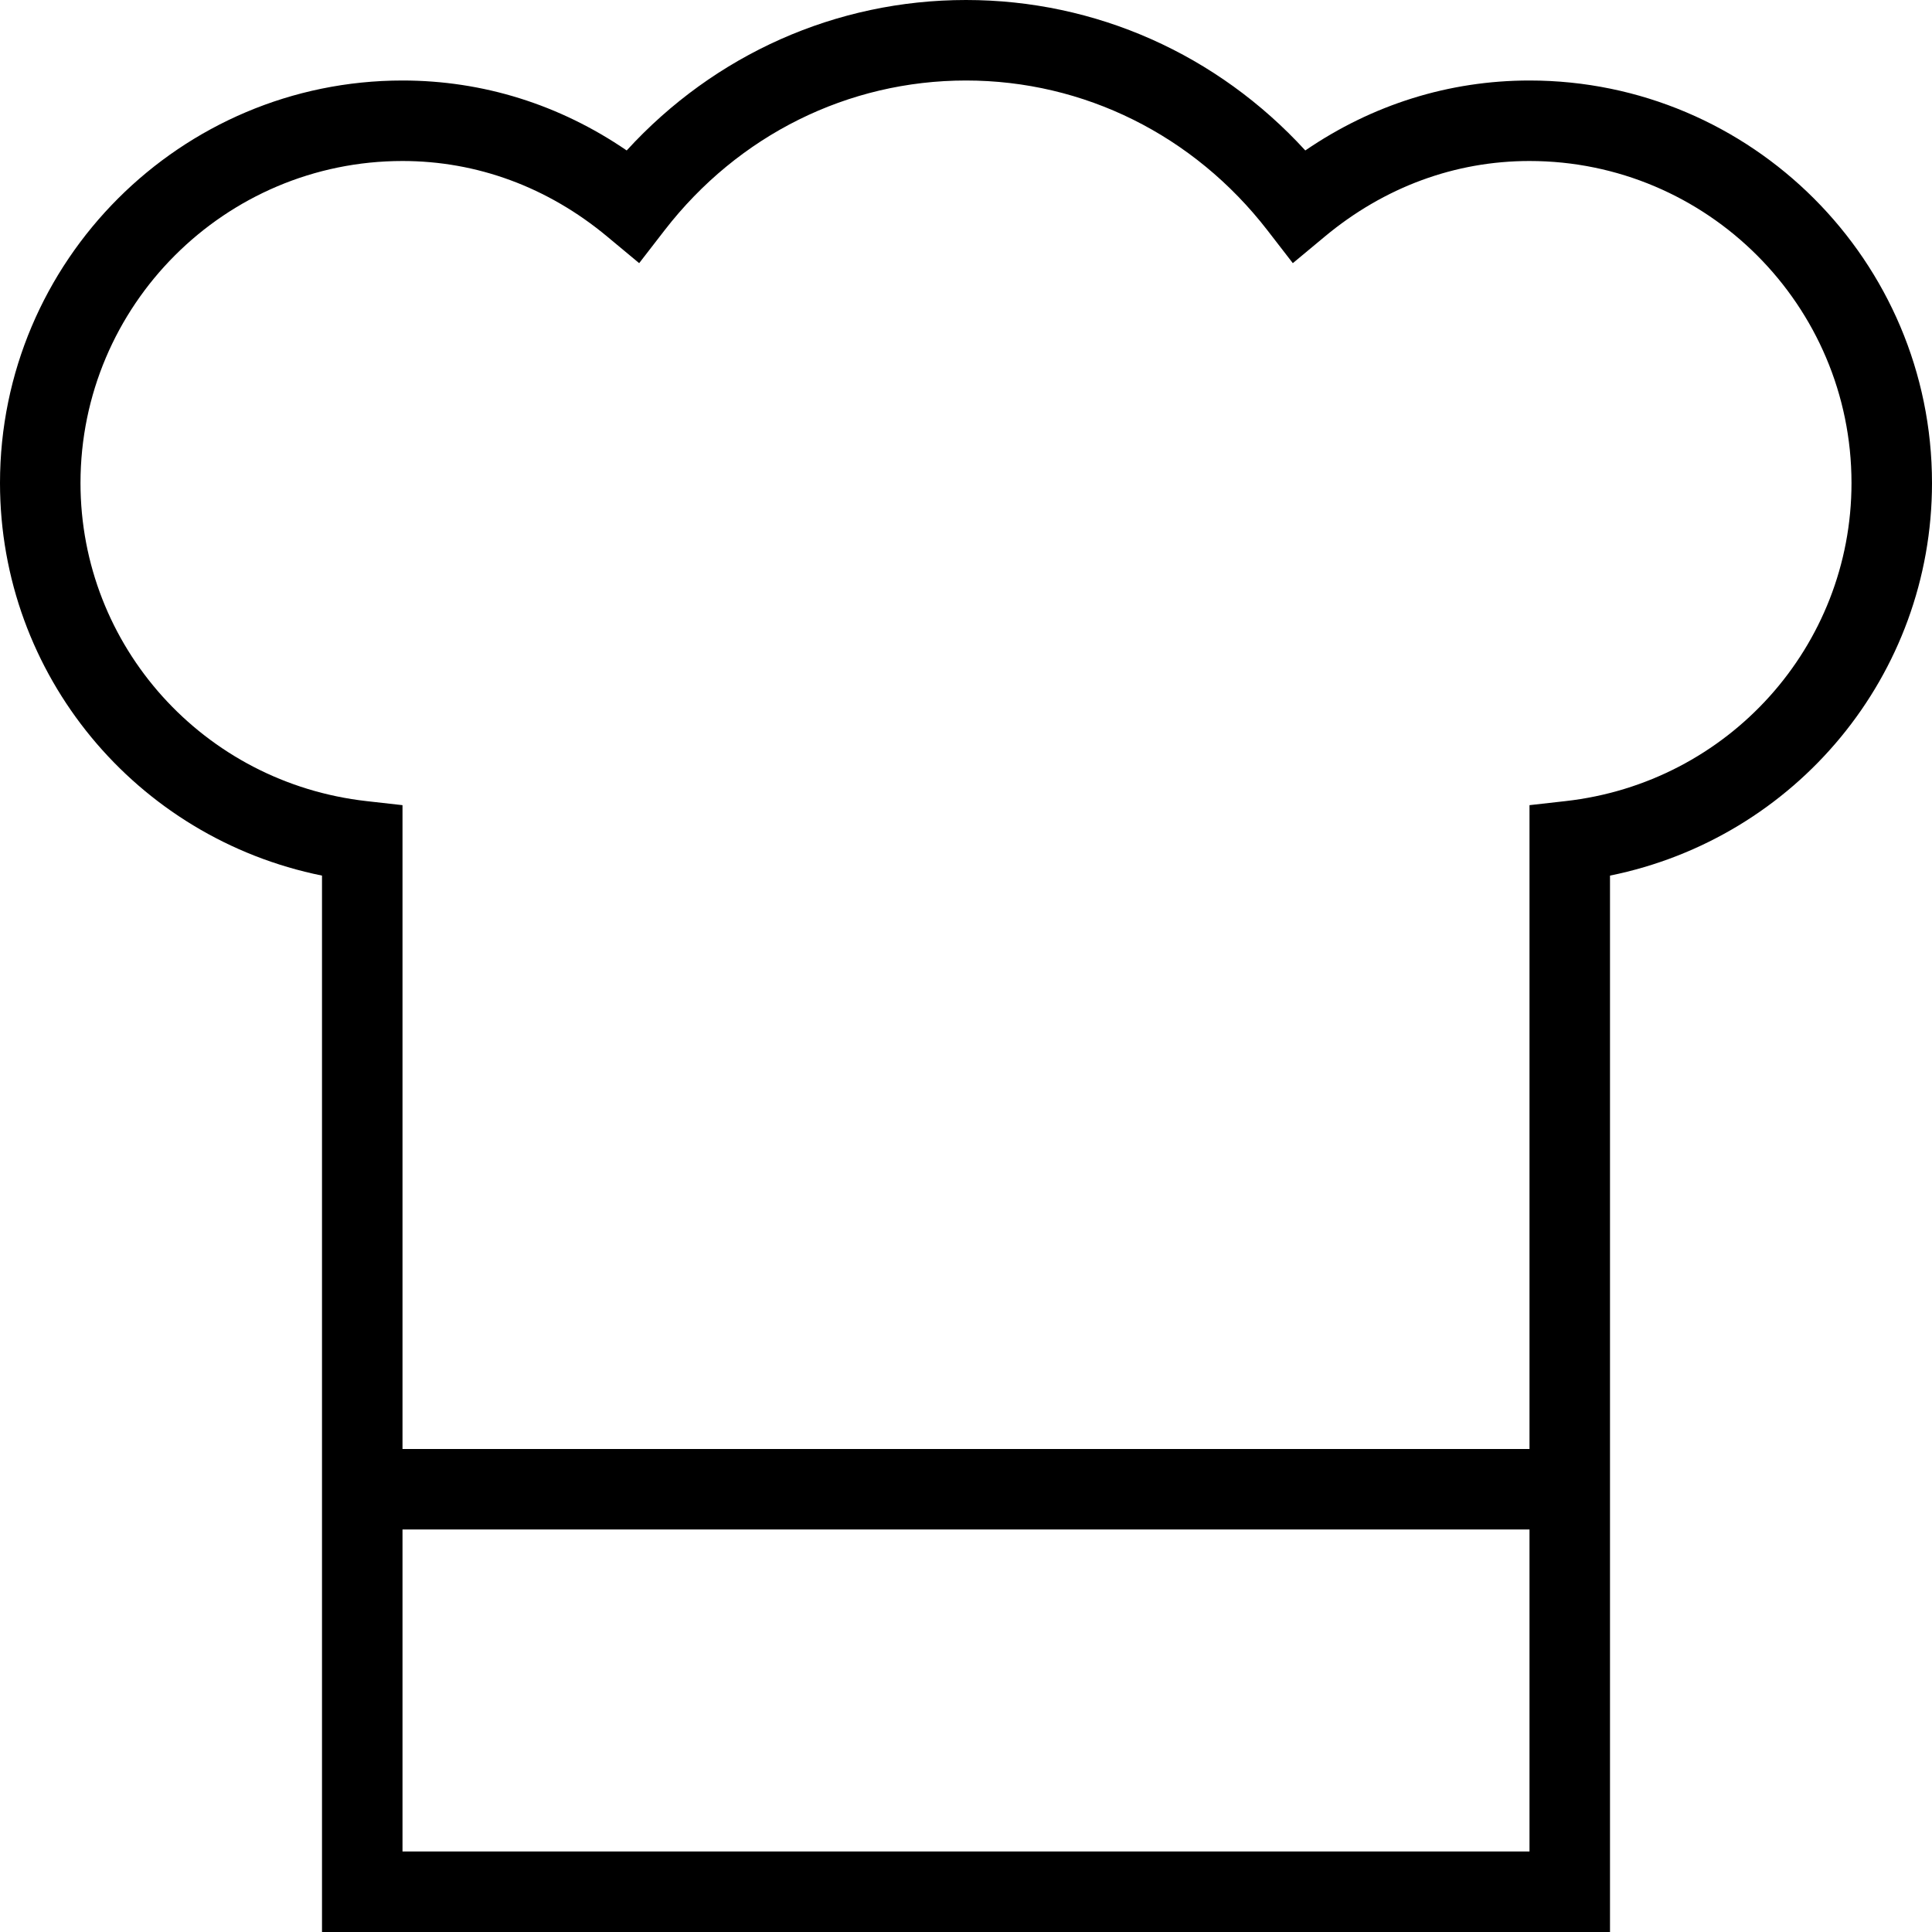 <?xml version="1.0" encoding="UTF-8"?>
<svg xmlns="http://www.w3.org/2000/svg" id="Layer_1" data-name="Layer 1" viewBox="0 0 24 24" width="512" height="512"><path d="M19,1c-.999,0-1.952,.299-2.785,.869-1.092-1.193-2.603-1.869-4.215-1.869s-3.124,.676-4.215,1.869c-.833-.57-1.786-.869-2.785-.869C2.243,1,0,3.243,0,6c0,2.386,1.69,4.409,4,4.877v13.123H20V10.877c2.31-.468,4-2.491,4-4.877,0-2.757-2.243-5-5-5ZM5,23v-4h14v4H5Zm14.444-13.048l-.444,.05v7.998H5v-7.998l-.444-.05c-2.027-.227-3.556-1.926-3.556-3.952C1,3.794,2.794,2,5,2c.925,0,1.804,.324,2.542,.938l.398,.331,.317-.41c.915-1.182,2.279-1.859,3.743-1.859s2.828,.678,3.743,1.859l.317,.41,.398-.331c.738-.614,1.617-.938,2.542-.938,2.206,0,4,1.794,4,4,0,2.026-1.528,3.726-3.556,3.952Z"/></svg>
